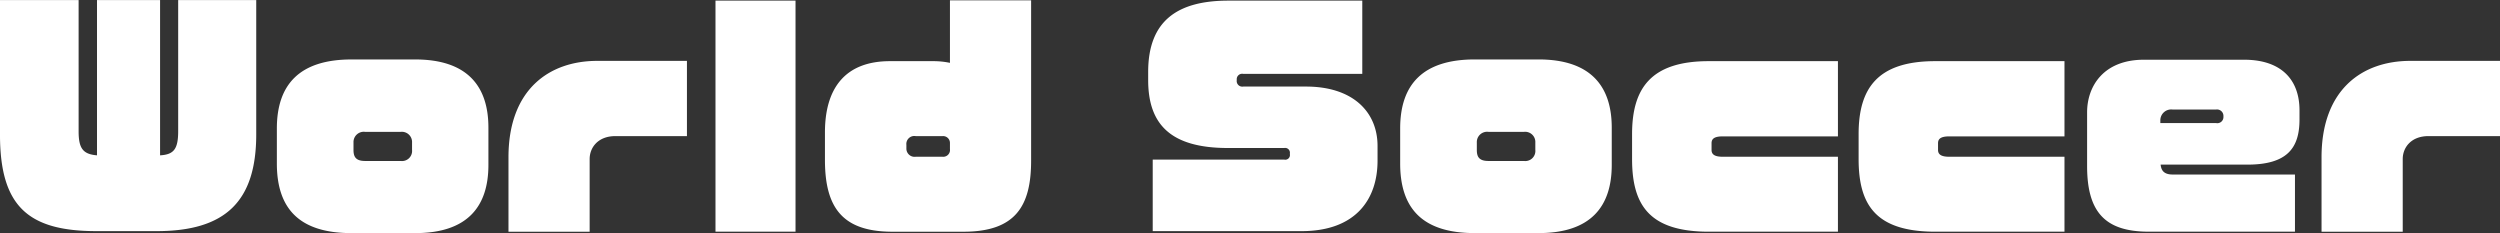 <svg id="chara-modal_name30.svg" xmlns="http://www.w3.org/2000/svg" width="424.316" height="39.563" viewBox="0 0 424.316 39.563">
  <rect x="0" y="0" width="424.316" height="39.563" fill="#333333" stroke="none"/>
  <defs>
    <style>
      .cls-1 {
        fill: #fff;
        fill-rule: evenodd;
      }
    </style>
  </defs>
  <path id="World_Soccer" data-name="World Soccer" class="cls-1" d="M861.334,344.563v-22.8H848.085v22.274c0,3.12-.816,3.936-3.072,4.08V321.761H834.308v26.354c-2.4-.192-3.121-1.2-3.121-4.08V321.761H817.842v22.8c0,12.1,4.657,16.417,16.37,16.417h10.225C856.1,360.98,861.334,355.94,861.334,344.563Zm39.407,5.184v-6.336c0-6.913-3.456-11.569-12.433-11.569h-10.8c-8.737,0-12.673,4.176-12.673,11.713v5.952c0,7.681,3.84,11.809,12.673,11.809h10.8C897.285,361.316,900.741,356.708,900.741,349.747ZM887.78,347.2a1.713,1.713,0,0,1-1.92,1.872h-6.049c-1.632,0-1.968-.768-1.968-1.872v-1.248a1.749,1.749,0,0,1,1.968-1.824h6.049a1.736,1.736,0,0,1,1.92,1.824V347.2Zm46.656-2.352V332.082H919.219c-8.161,0-15.073,4.848-15.073,16.369v12.625h13.777V348.739c0-1.92,1.392-3.888,4.368-3.888h12.145Zm18.43,16.225V321.857H939.281v39.219h13.585Zm39.986-12.049V321.809H979.075v10.609a13.489,13.489,0,0,0-2.832-.288H968.9c-7.537,0-11.041,4.512-11.041,12.1v4.656c0,8.113,2.976,12.193,11.473,12.193h12.049C990.212,361.076,992.852,356.708,992.852,349.027Zm-13.777-1.968a1.149,1.149,0,0,1-1.248,1.3h-4.561a1.394,1.394,0,0,1-1.584-1.44v-0.576a1.352,1.352,0,0,1,1.584-1.488h4.561A1.161,1.161,0,0,1,979.075,346v1.056Zm72.575,1.968v-2.5c0-5.761-4.17-10.081-12.14-10.081h-10.66a0.951,0.951,0,0,1-1.1-1.056V335.2a0.918,0.918,0,0,1,1.1-.912h20.21V321.857h-22.71c-8.59,0-13.63,3.36-13.63,12.1v1.392c0,7.536,3.84,11.521,13.54,11.521h9.55a0.811,0.811,0,0,1,.96.912v0.144a0.793,0.793,0,0,1-.96.912h-22.32V360.98h25.25C1048.1,360.98,1051.65,355.412,1051.65,349.027Zm39.75,0.72v-6.336c0-6.913-3.46-11.569-12.44-11.569h-10.8c-8.74,0-12.67,4.176-12.67,11.713v5.952c0,7.681,3.84,11.809,12.67,11.809h10.8C1087.94,361.316,1091.4,356.708,1091.4,349.747Zm-12.97-2.544a1.71,1.71,0,0,1-1.92,1.872h-6.04c-1.64,0-1.97-.768-1.97-1.872v-1.248a1.749,1.749,0,0,1,1.97-1.824h6.04a1.732,1.732,0,0,1,1.92,1.824V347.2Zm51.36,13.873V348.355h-19.53c-1.3,0-1.92-.336-1.92-1.152v-1.152c0-.672.38-1.152,1.87-1.152h19.58V332.13h-21.93c-9.89,0-13.01,4.7-13.01,12.385v4.224c0,7.777,2.88,12.337,13.05,12.337h21.89Zm38.45,0V348.355H1148.7c-1.29,0-1.92-.336-1.92-1.152v-1.152c0-.672.39-1.152,1.88-1.152h19.58V332.13H1146.3c-9.88,0-13,4.7-13,12.385v4.224c0,7.777,2.88,12.337,13.05,12.337h21.89Zm39.89-19.058v-1.536c0-5.232-3.12-8.592-9.41-8.592h-16.99c-6.87,0-9.65,4.512-9.65,8.928v9.121c0,7.825,3.07,11.137,10.46,11.137h24.82v-9.7h-20.74c-1.53,0-1.96-.72-2.06-1.68h14.69C1206.11,349.7,1208.13,346.819,1208.13,342.018Zm-12.91-.384a1.037,1.037,0,0,1-1.25,1.008h-9.46V342.21a1.849,1.849,0,0,1,2.07-1.872h7.39a1.094,1.094,0,0,1,1.25,1.056v0.24Zm46.94,3.217V332.082h-15.22c-8.16,0-15.07,4.848-15.07,16.369v12.625h13.78V348.739c0-1.92,1.39-3.888,4.37-3.888h12.14Z" transform="translate(-817.844 -321.75)"/>
</svg>
